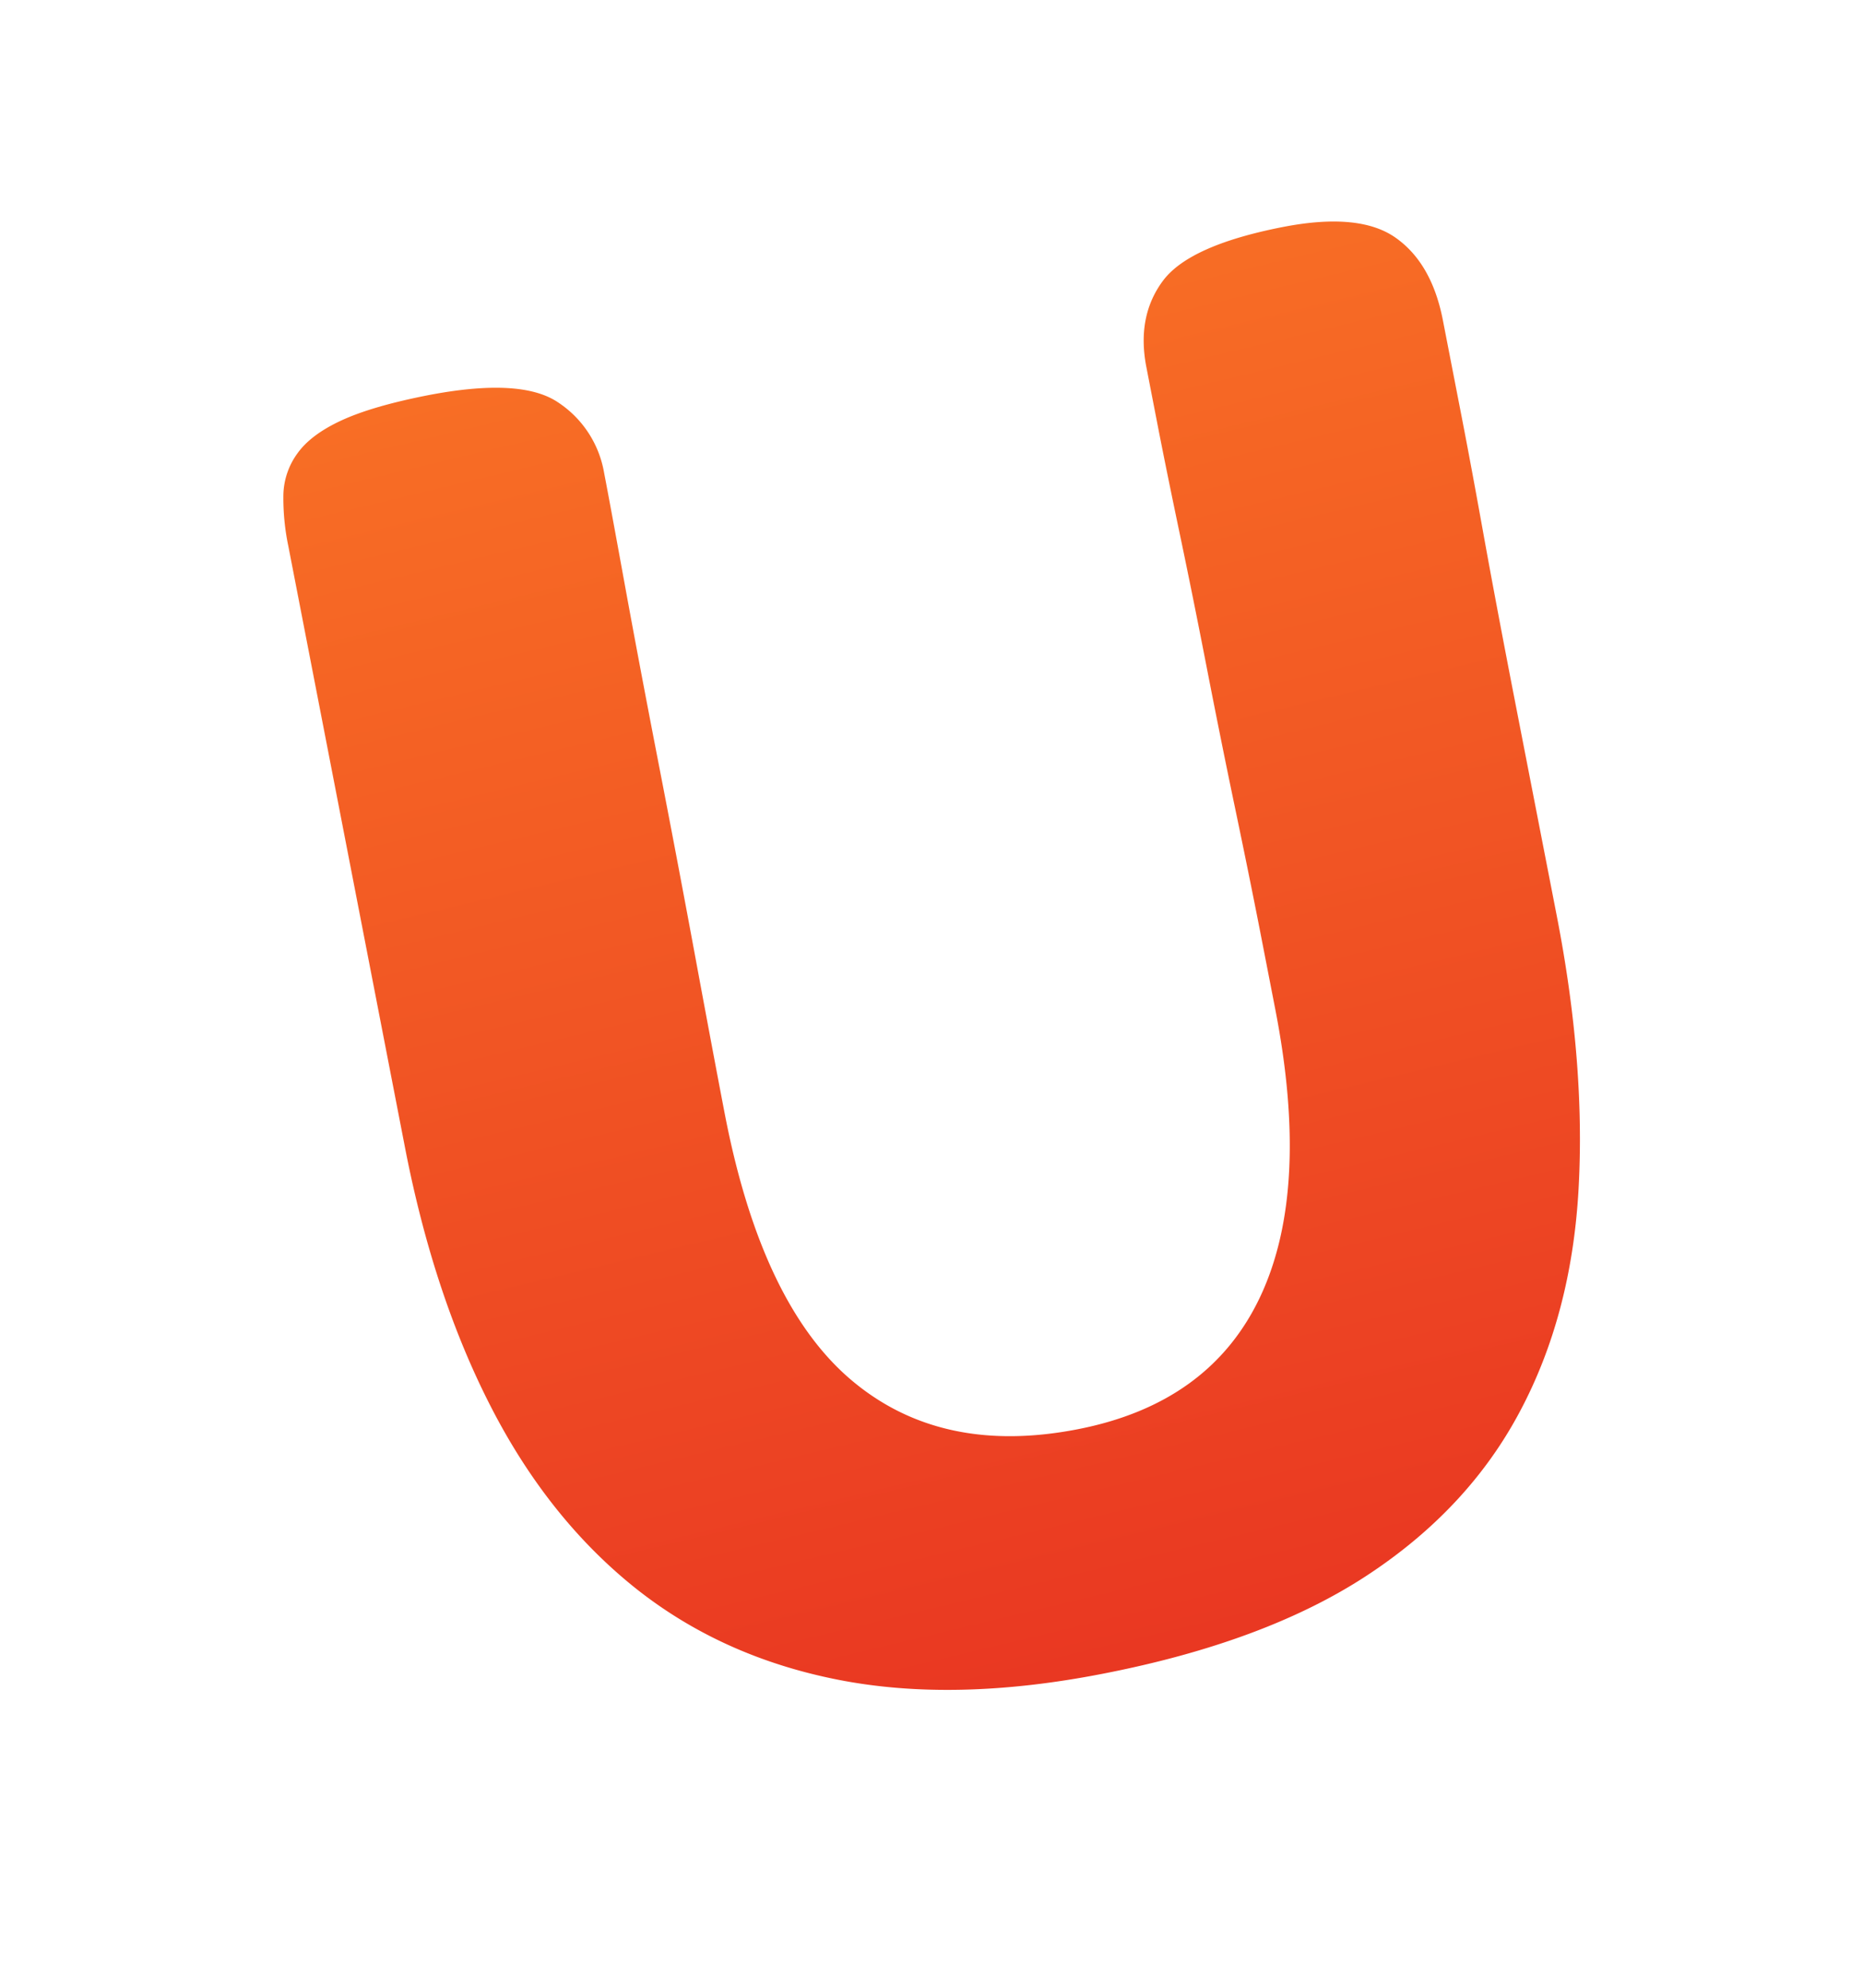<svg xmlns="http://www.w3.org/2000/svg" xmlns:xlink="http://www.w3.org/1999/xlink" viewBox="0 0 450 480"><defs><style>.cls-1{isolation:isolate;}.cls-2{opacity:0.4;mix-blend-mode:multiply;fill:url(#radial-gradient);}.cls-3{fill:url(#linear-gradient);}</style><radialGradient id="radial-gradient" cx="-2360.59" cy="-55921.59" r="93.76" gradientTransform="translate(3734.55 6974.5) scale(1.48 0.12)" gradientUnits="userSpaceOnUse"><stop offset="0" stop-color="#404041"/><stop offset="1" stop-color="#231f20" stop-opacity="0"/></radialGradient><linearGradient id="linear-gradient" x1="277.42" y1="404.52" x2="196.85" y2="67.61" gradientUnits="userSpaceOnUse"><stop offset="0" stop-color="#e93722"/><stop offset="1" stop-color="#f86f25"/></linearGradient></defs><title>Artboard 1 copy 19</title><g class="cls-1"><g id="Layer_1" data-name="Layer 1"><ellipse class="cls-2" cx="246.78" cy="412.2" rx="138.53" ry="11"/><path class="cls-3" d="M69.65,131.9a56.7,56.7,0,0,1-1.2-12.48,17.65,17.65,0,0,1,3.44-10q3.27-4.54,10.68-7.94t20.6-6q22.62-4.4,31.62,1.68a25.5,25.5,0,0,1,11.11,16.91q1.28,6.6,4.85,26.2t8.19,43.39q4.63,23.8,9,47.4t7.18,38.21q8.89,45.71,30.53,64t54.63,11.87q32-6.23,44.14-32.05T308,243.52l-3.76-19.32Q301.65,211,298.3,195t-6.74-33.41q-3.39-17.43-6.55-32.47t-5.32-26.11l-2.79-14.37q-2.38-12.25,4-20.83t29-13q18.38-3.57,27.14,2.55T348.5,77.21l4.72,24.27q2.24,11.55,5,26.9t7,37.27L376,221q7,35.81,5.29,66.21T367,341.08Q354.47,364.56,330,380.56t-63.62,23.61q-35.82,7-64,1.44t-49.07-22.25q-20.85-16.72-34.6-43.39T98,278Z"/></g></g></svg>